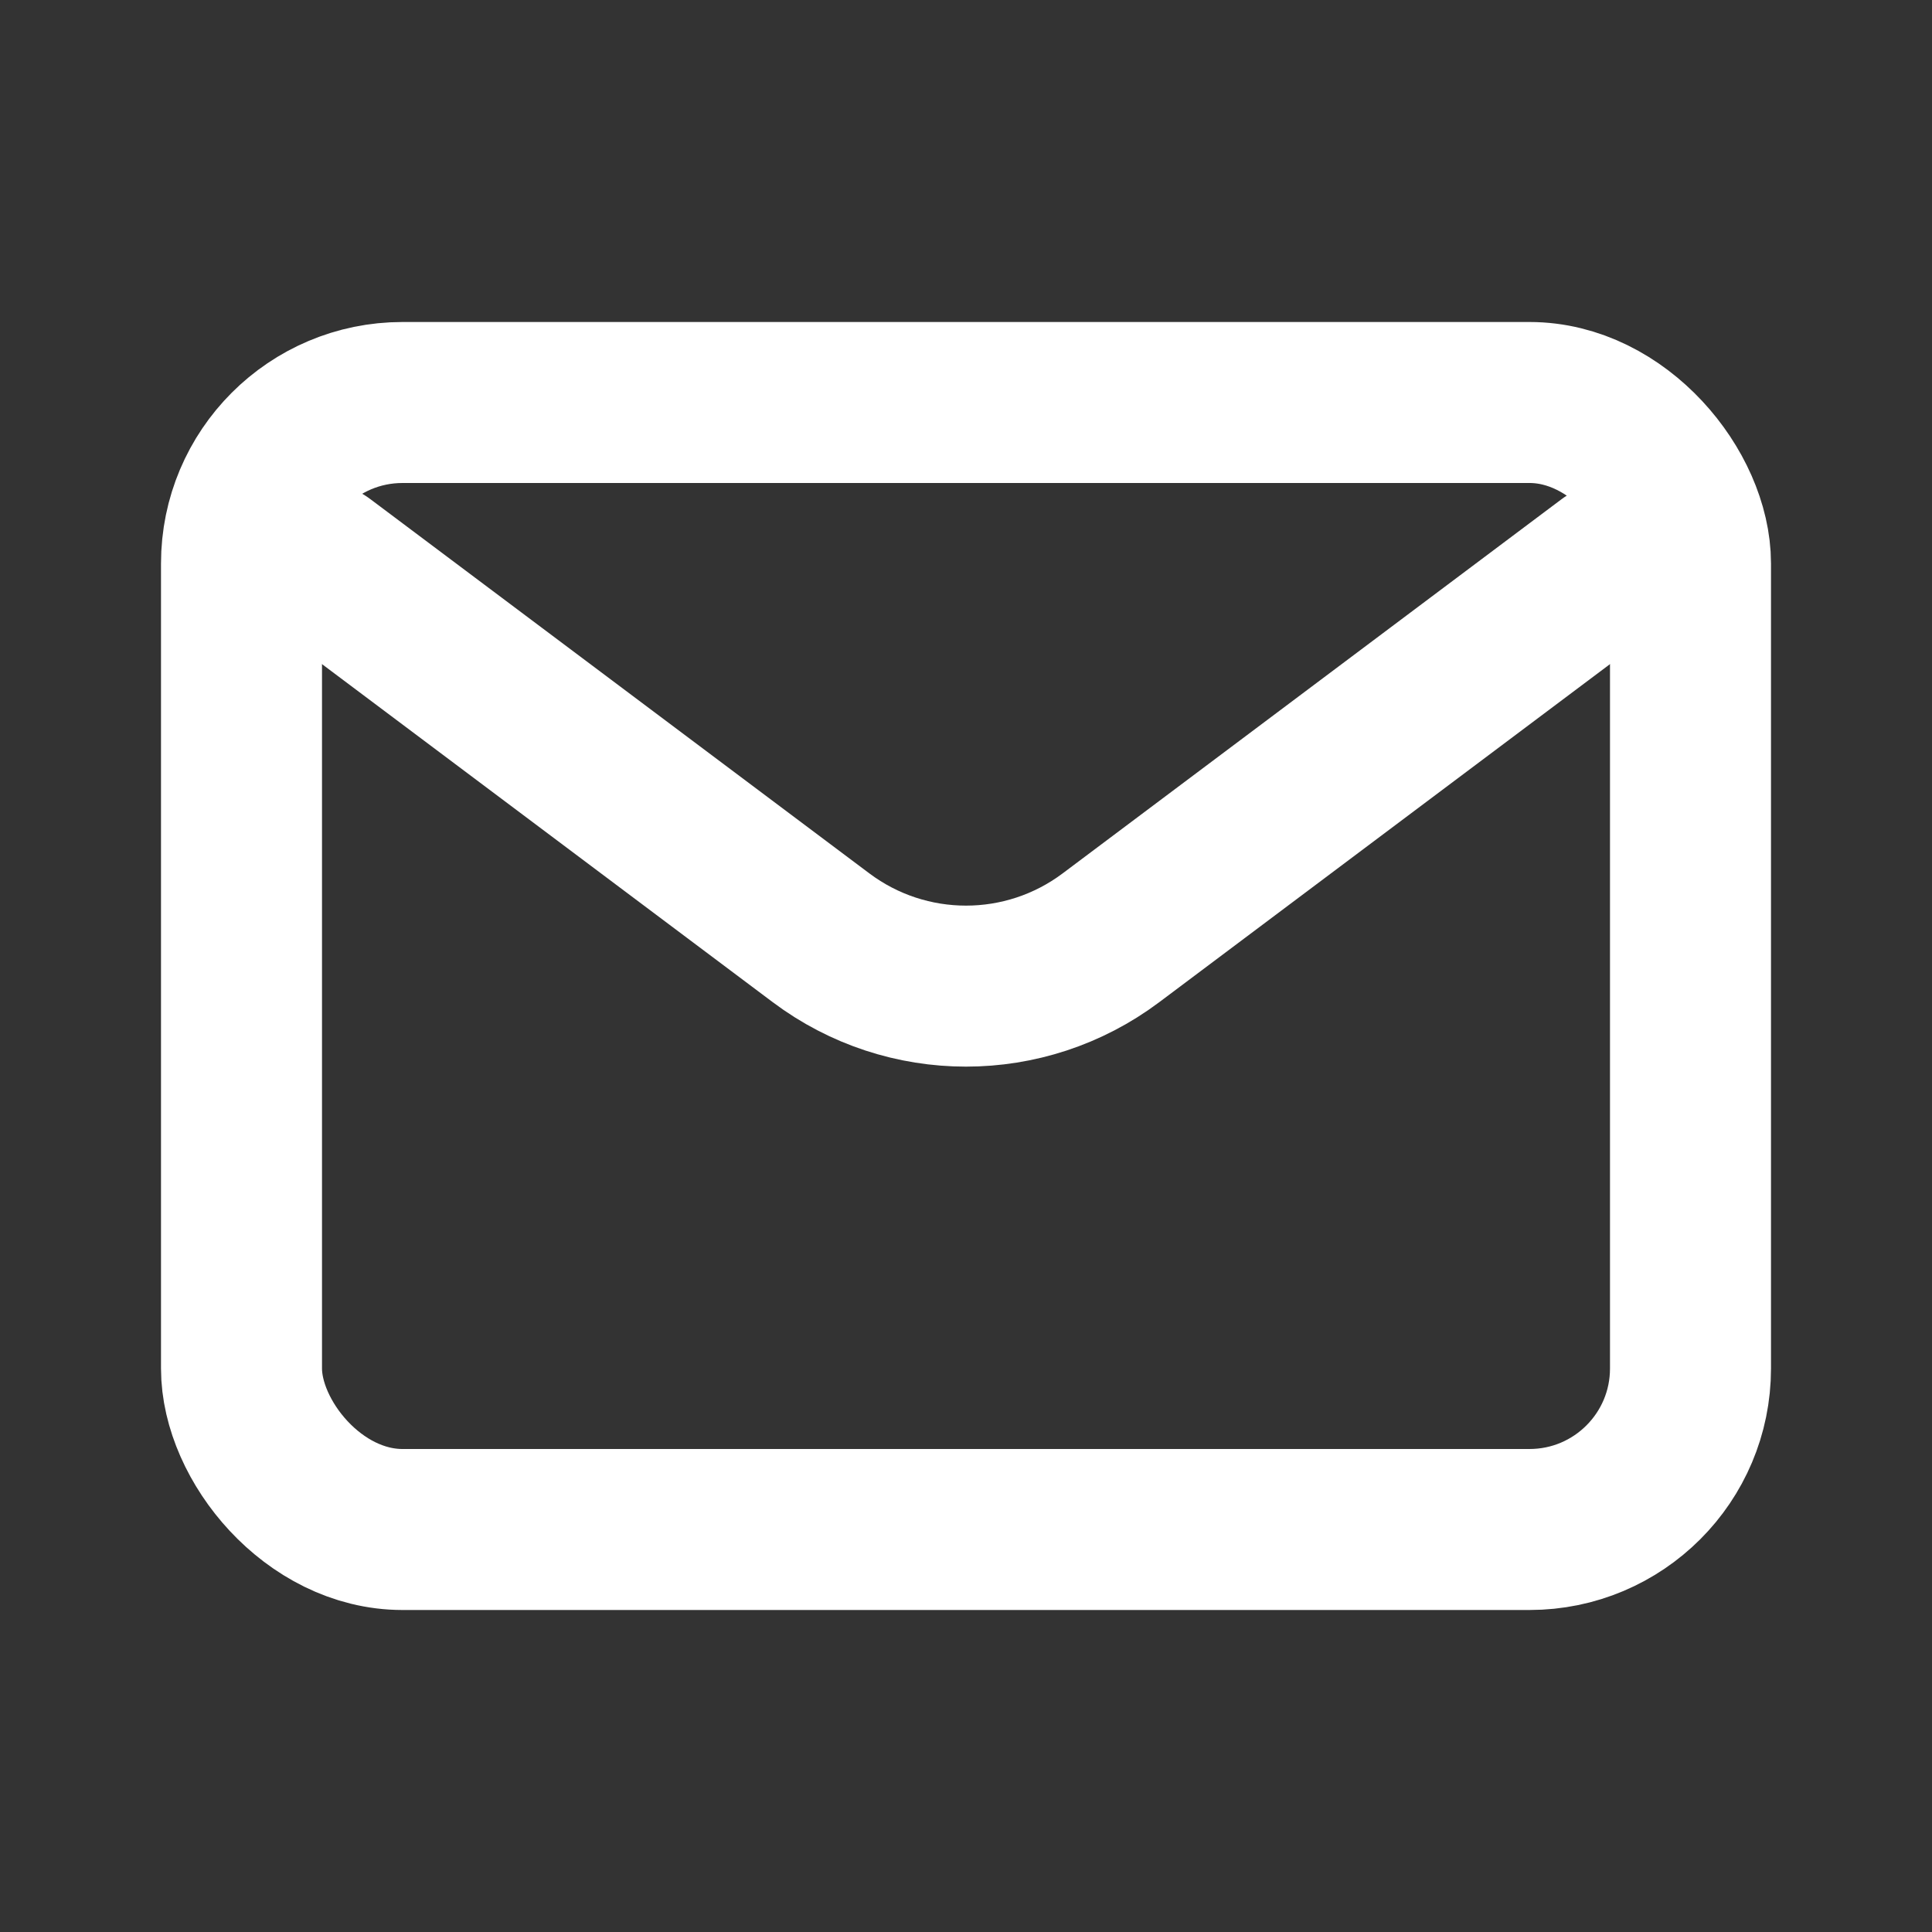 <?xml version="1.0" encoding="utf-8"?>
<svg width="800px" height="800px" viewBox="0 0 24 24" fill="none" xmlns="http://www.w3.org/2000/svg">
<rect x="0" y="0" width="24" height="24" fill="#333333" stroke="none"/>
<path d="M4 7L10.2 11.65C11.267 12.45 12.733 12.45 13.8 11.65L20 7" stroke="#FFFFFF" stroke-width="2" stroke-linecap="round" stroke-linejoin="round"/>
<rect x="3" y="5" width="18" height="14" rx="2" stroke="#FFFFFF" stroke-width="2" stroke-linecap="round"/>
</svg>
